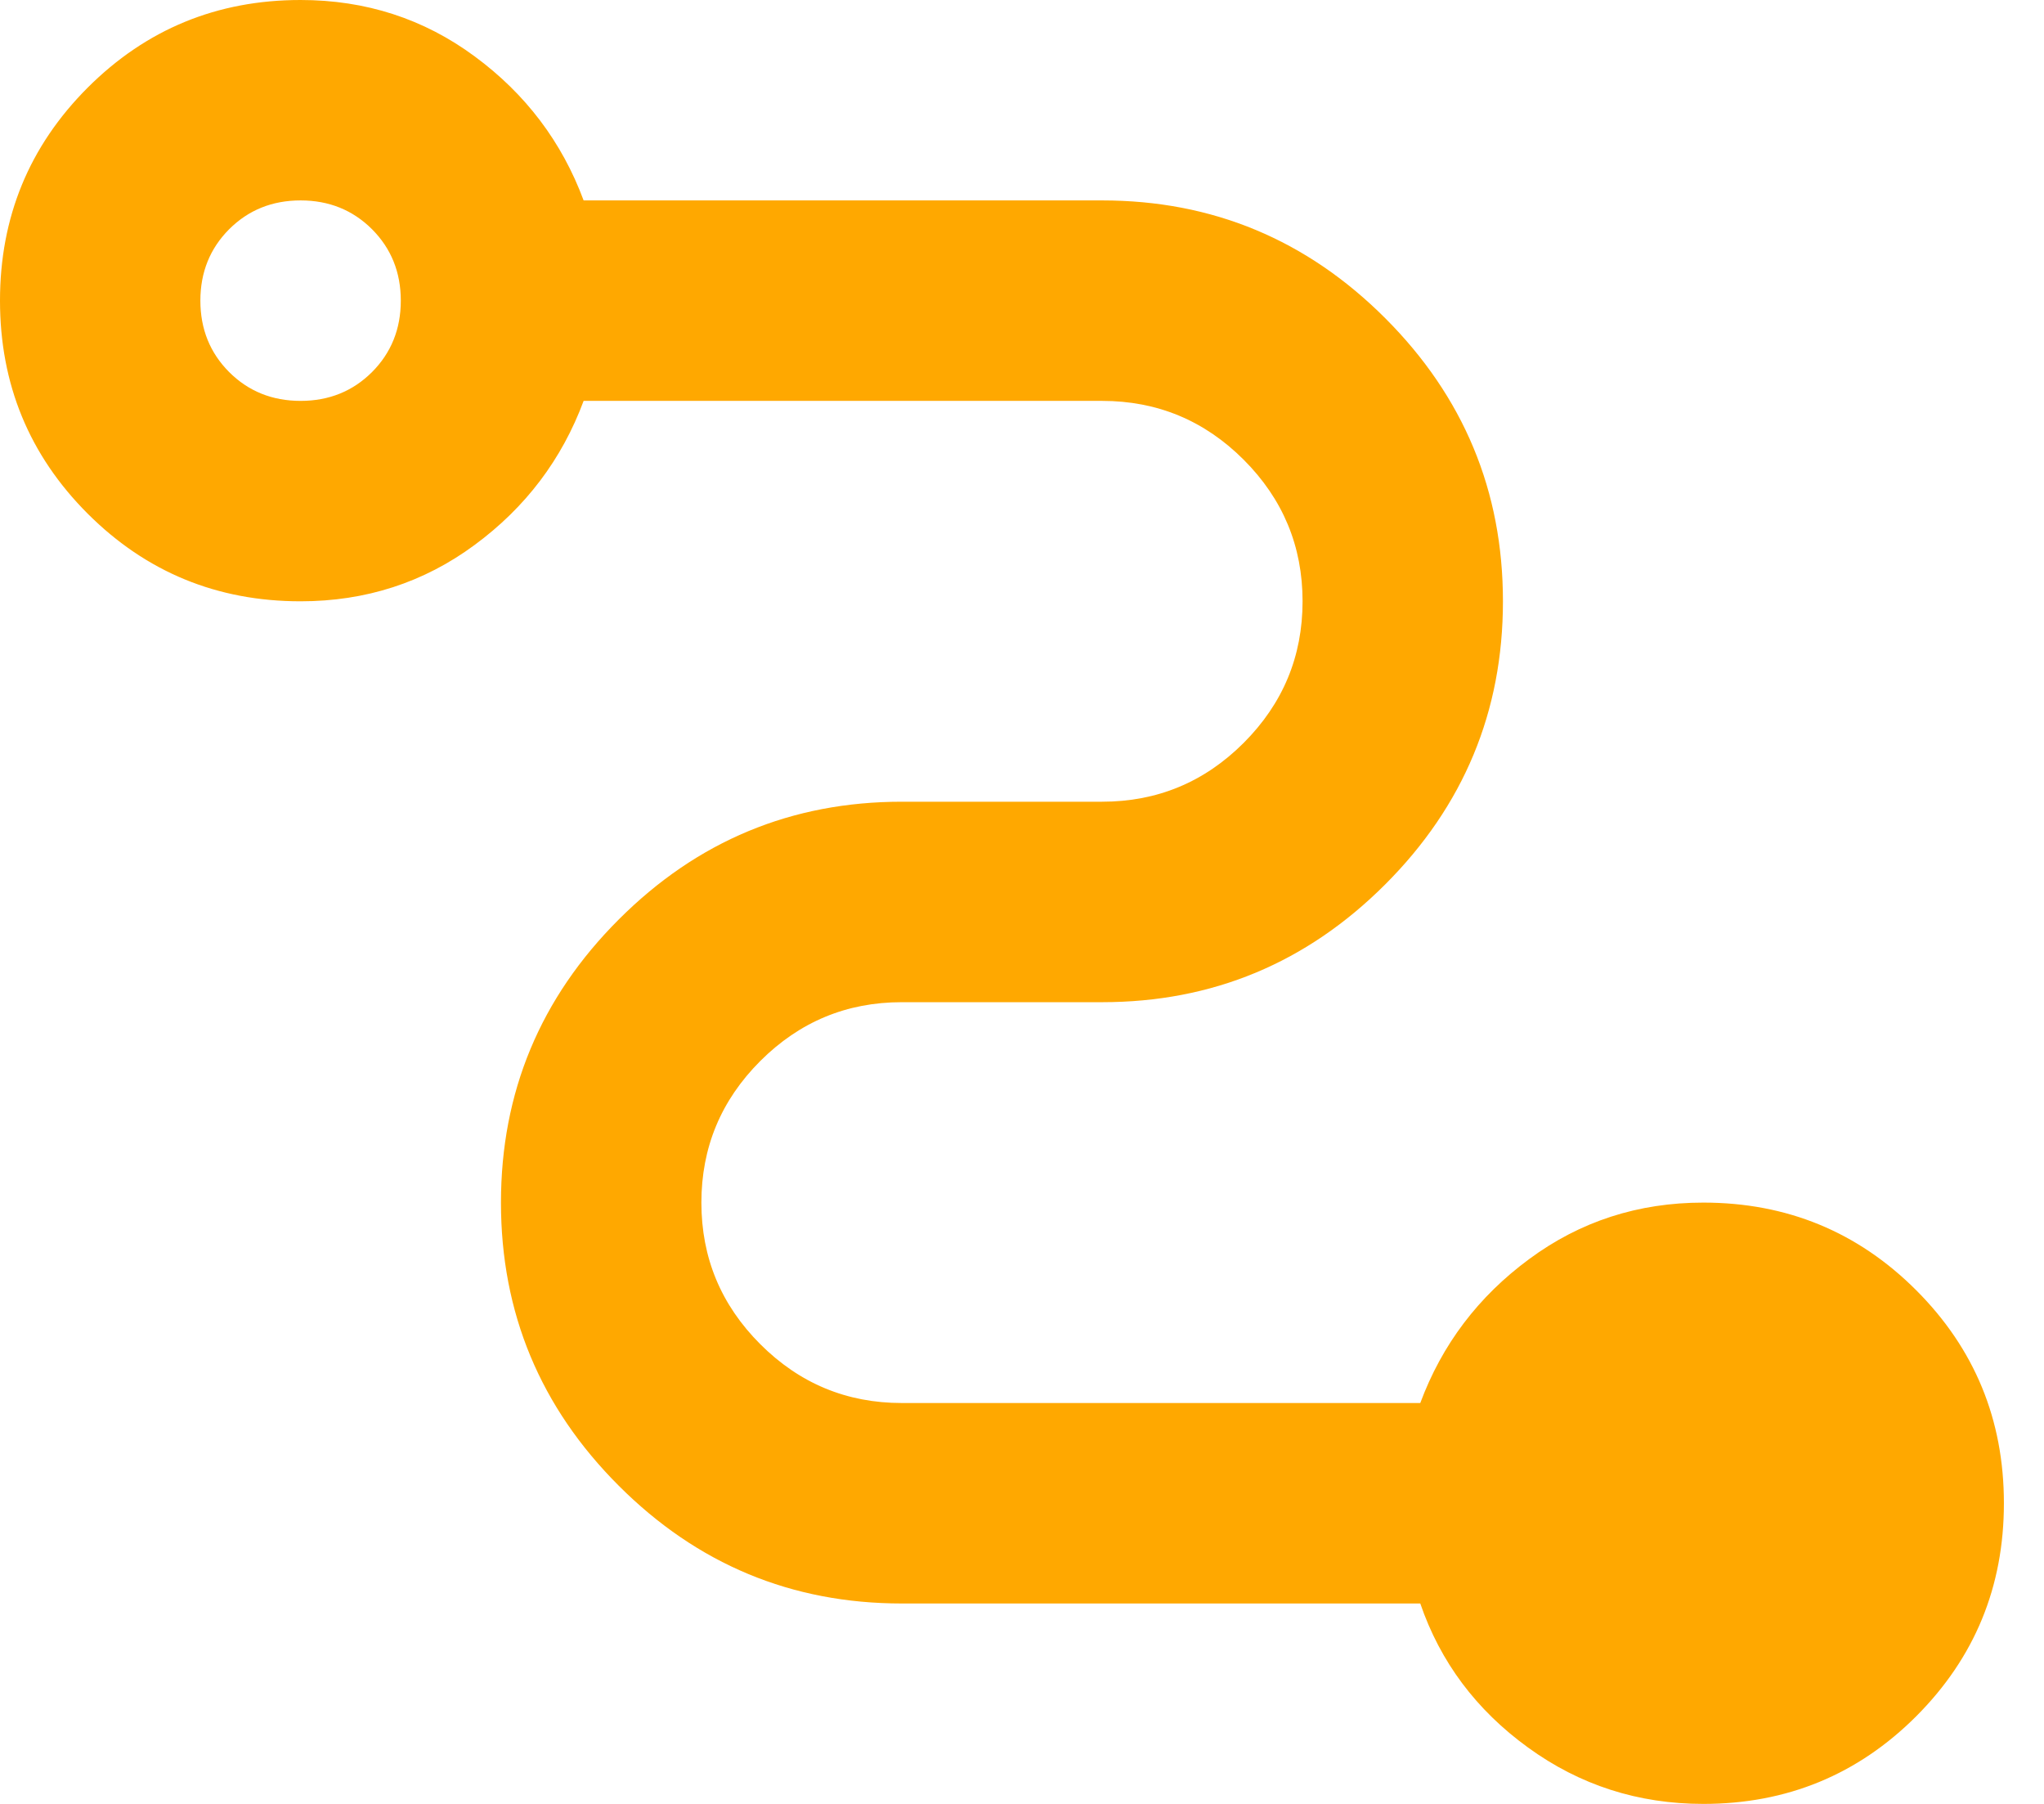 <svg width="34" height="30" viewBox="0 0 34 30" fill="none" xmlns="http://www.w3.org/2000/svg">
<path d="M28.333 30C27.25 30 26.278 29.688 25.417 29.062C24.556 28.438 23.958 27.639 23.625 26.667H15C13.167 26.667 11.597 26.014 10.292 24.708C8.986 23.403 8.333 21.833 8.333 20C8.333 18.167 8.986 16.597 10.292 15.292C11.597 13.986 13.167 13.333 15 13.333H18.333C19.25 13.333 20.035 13.007 20.688 12.354C21.34 11.701 21.667 10.917 21.667 10C21.667 9.083 21.34 8.299 20.688 7.646C20.035 6.993 19.25 6.667 18.333 6.667H9.708C9.347 7.639 8.743 8.438 7.896 9.062C7.049 9.688 6.083 10 5 10C3.611 10 2.431 9.514 1.458 8.542C0.486 7.569 0 6.389 0 5C0 3.611 0.486 2.431 1.458 1.458C2.431 0.486 3.611 0 5 0C6.083 0 7.049 0.312 7.896 0.938C8.743 1.562 9.347 2.361 9.708 3.333H18.333C20.167 3.333 21.736 3.986 23.042 5.292C24.347 6.597 25 8.167 25 10C25 11.833 24.347 13.403 23.042 14.708C21.736 16.014 20.167 16.667 18.333 16.667H15C14.083 16.667 13.299 16.993 12.646 17.646C11.993 18.299 11.667 19.083 11.667 20C11.667 20.917 11.993 21.701 12.646 22.354C13.299 23.007 14.083 23.333 15 23.333H23.625C23.986 22.361 24.59 21.562 25.438 20.938C26.285 20.312 27.25 20 28.333 20C29.722 20 30.903 20.486 31.875 21.458C32.847 22.431 33.333 23.611 33.333 25C33.333 26.389 32.847 27.569 31.875 28.542C30.903 29.514 29.722 30 28.333 30ZM5 6.667C5.472 6.667 5.868 6.507 6.188 6.188C6.507 5.868 6.667 5.472 6.667 5C6.667 4.528 6.507 4.132 6.188 3.812C5.868 3.493 5.472 3.333 5 3.333C4.528 3.333 4.132 3.493 3.812 3.812C3.493 4.132 3.333 4.528 3.333 5C3.333 5.472 3.493 5.868 3.812 6.188C4.132 6.507 4.528 6.667 5 6.667Z" fill="#FFA800"/>
</svg>
